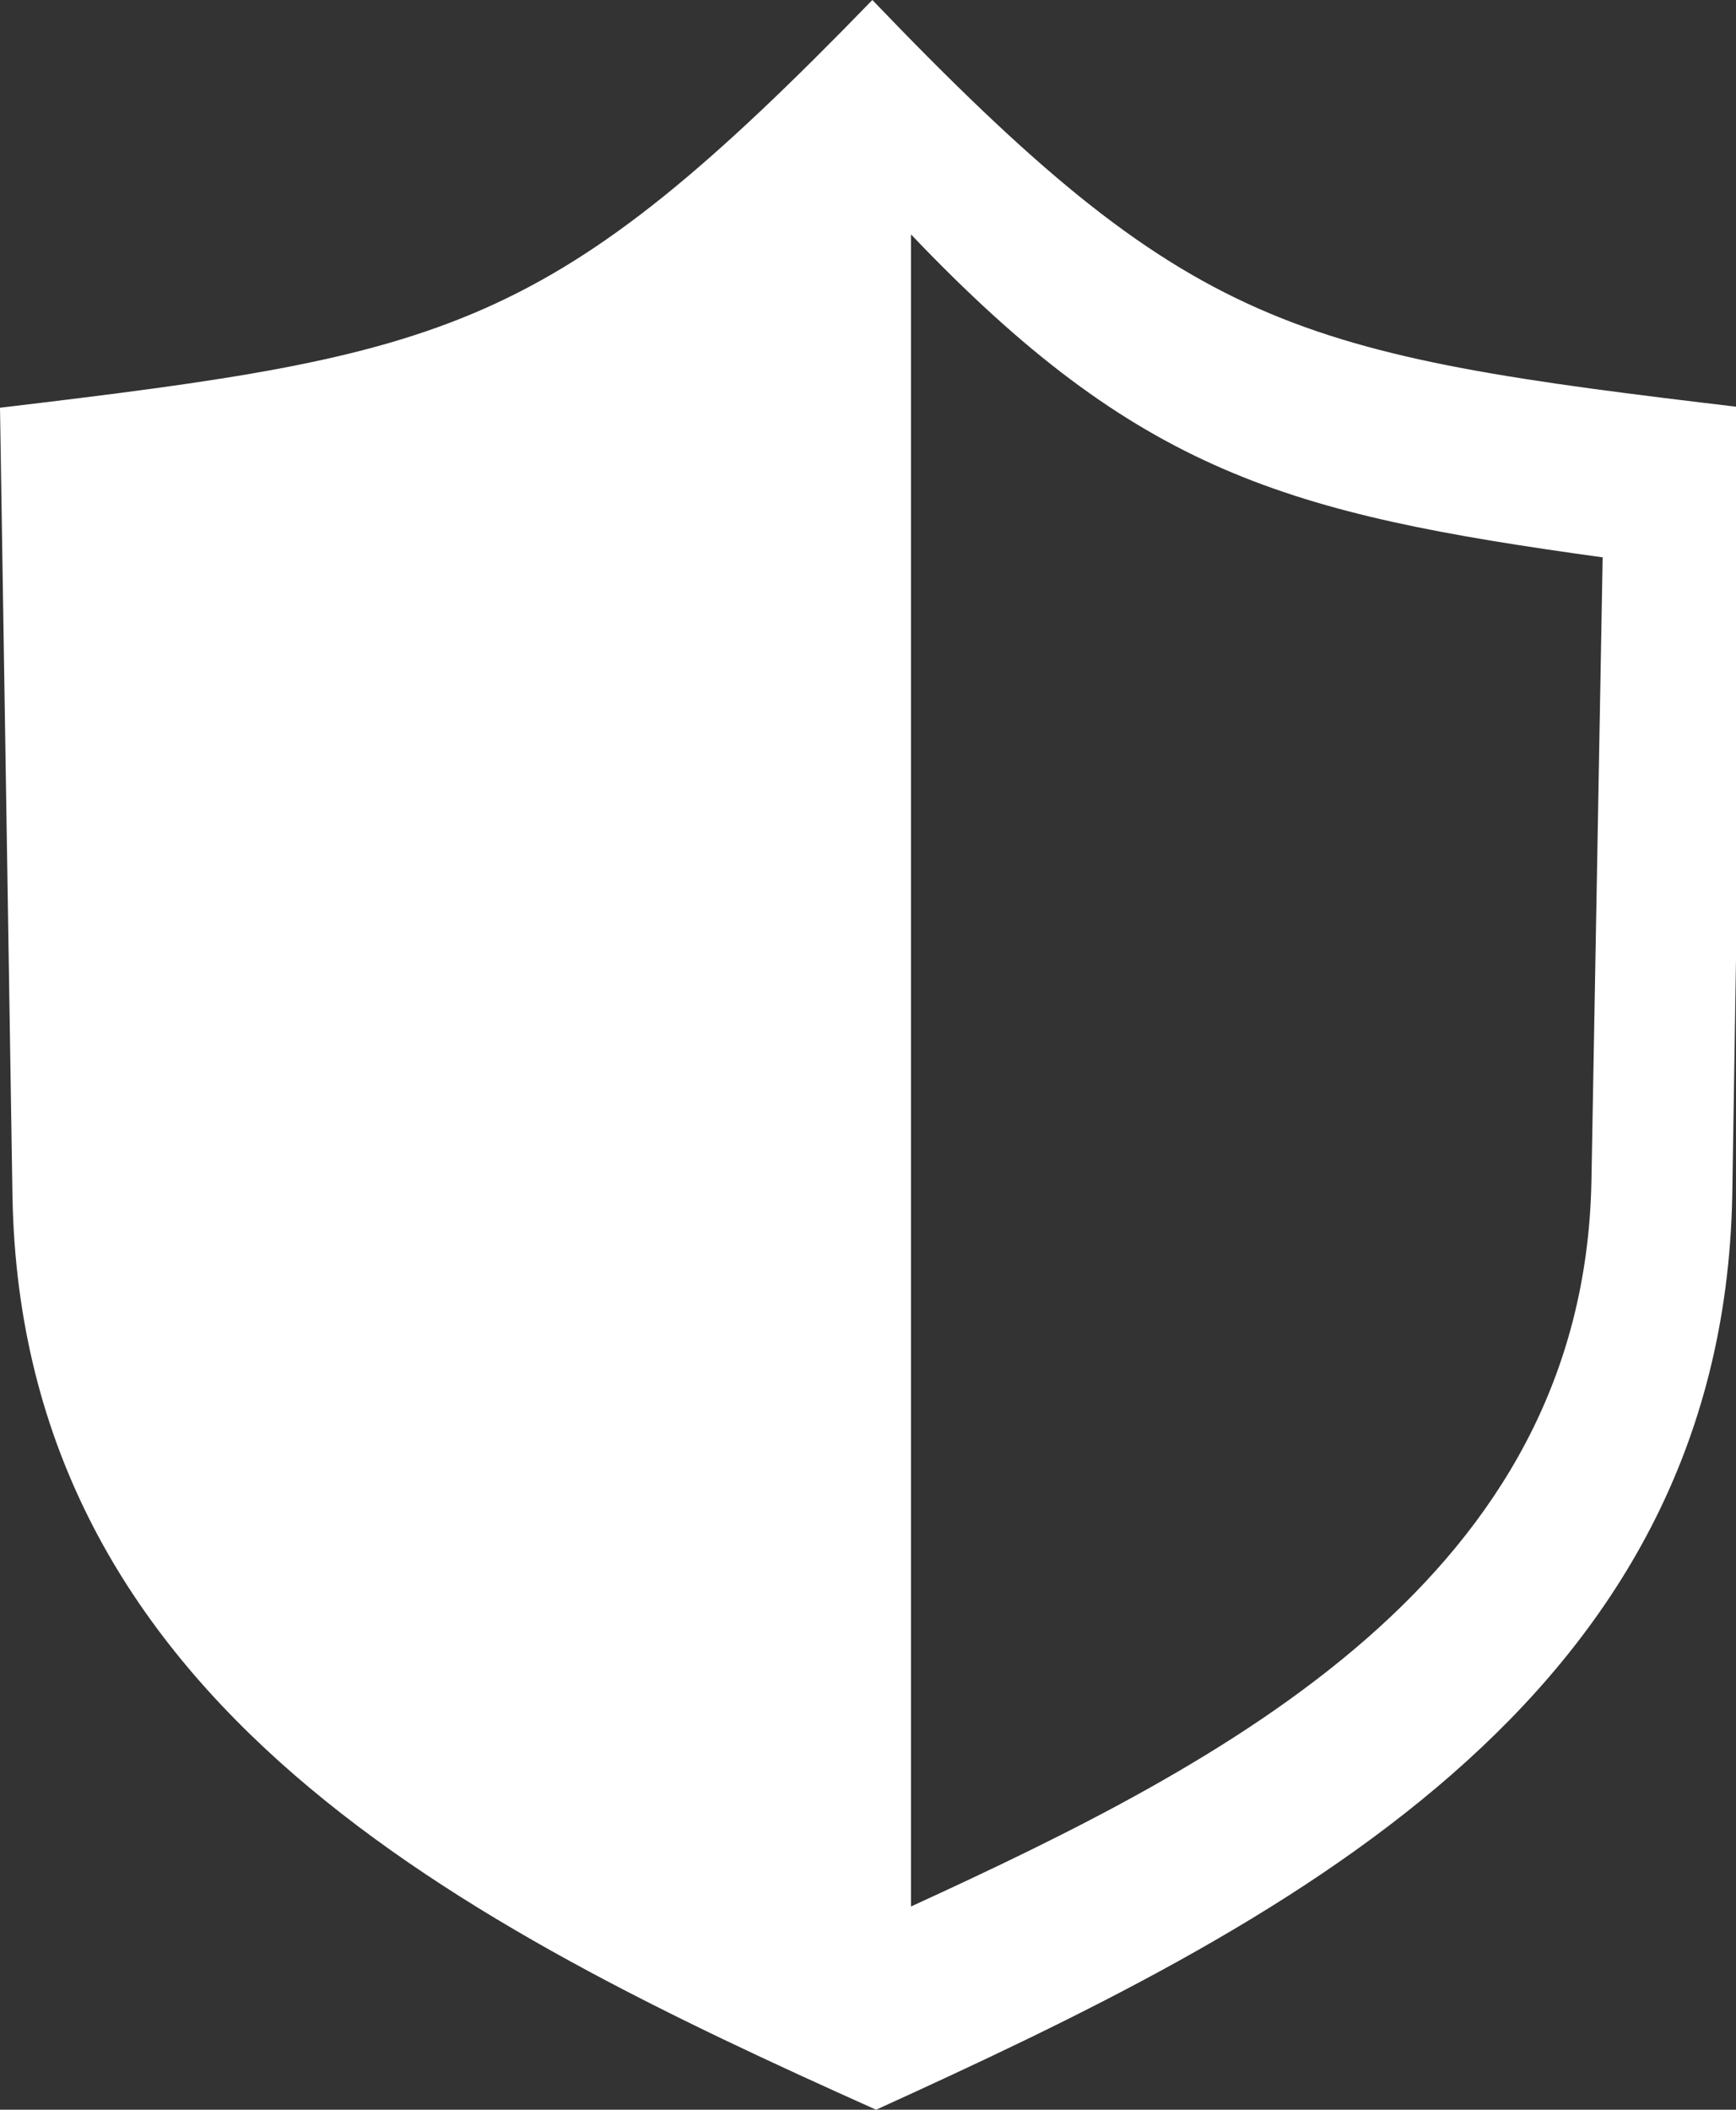 <svg xmlns="http://www.w3.org/2000/svg" viewBox="0 0 13.93 16.92"><rect x="0" y="0" width="13.93" height="16.92" fill="#333333" stroke="none"/><defs><style>.cls-1{fill:#fff;fill-rule:evenodd;}</style></defs><g id="Layer_2" data-name="Layer 2"><g id="dropdown_menu" data-name="dropdown menu"><path class="cls-1" d="M.1,9.59,0,3.27C3.62,2.84,4.41,2.67,7,0c2.56,2.67,3.37,2.84,7,3.27l-.1,6.32c-.08,4.08-3.64,5.86-6.87,7.33C3.75,15.45.17,13.67.1,9.59ZM7.31,1.88V15.29c2.53-1.16,5.4-2.63,5.46-5.82l.09-5C10.32,4.12,9.13,3.79,7.31,1.88Z"/></g></g></svg>